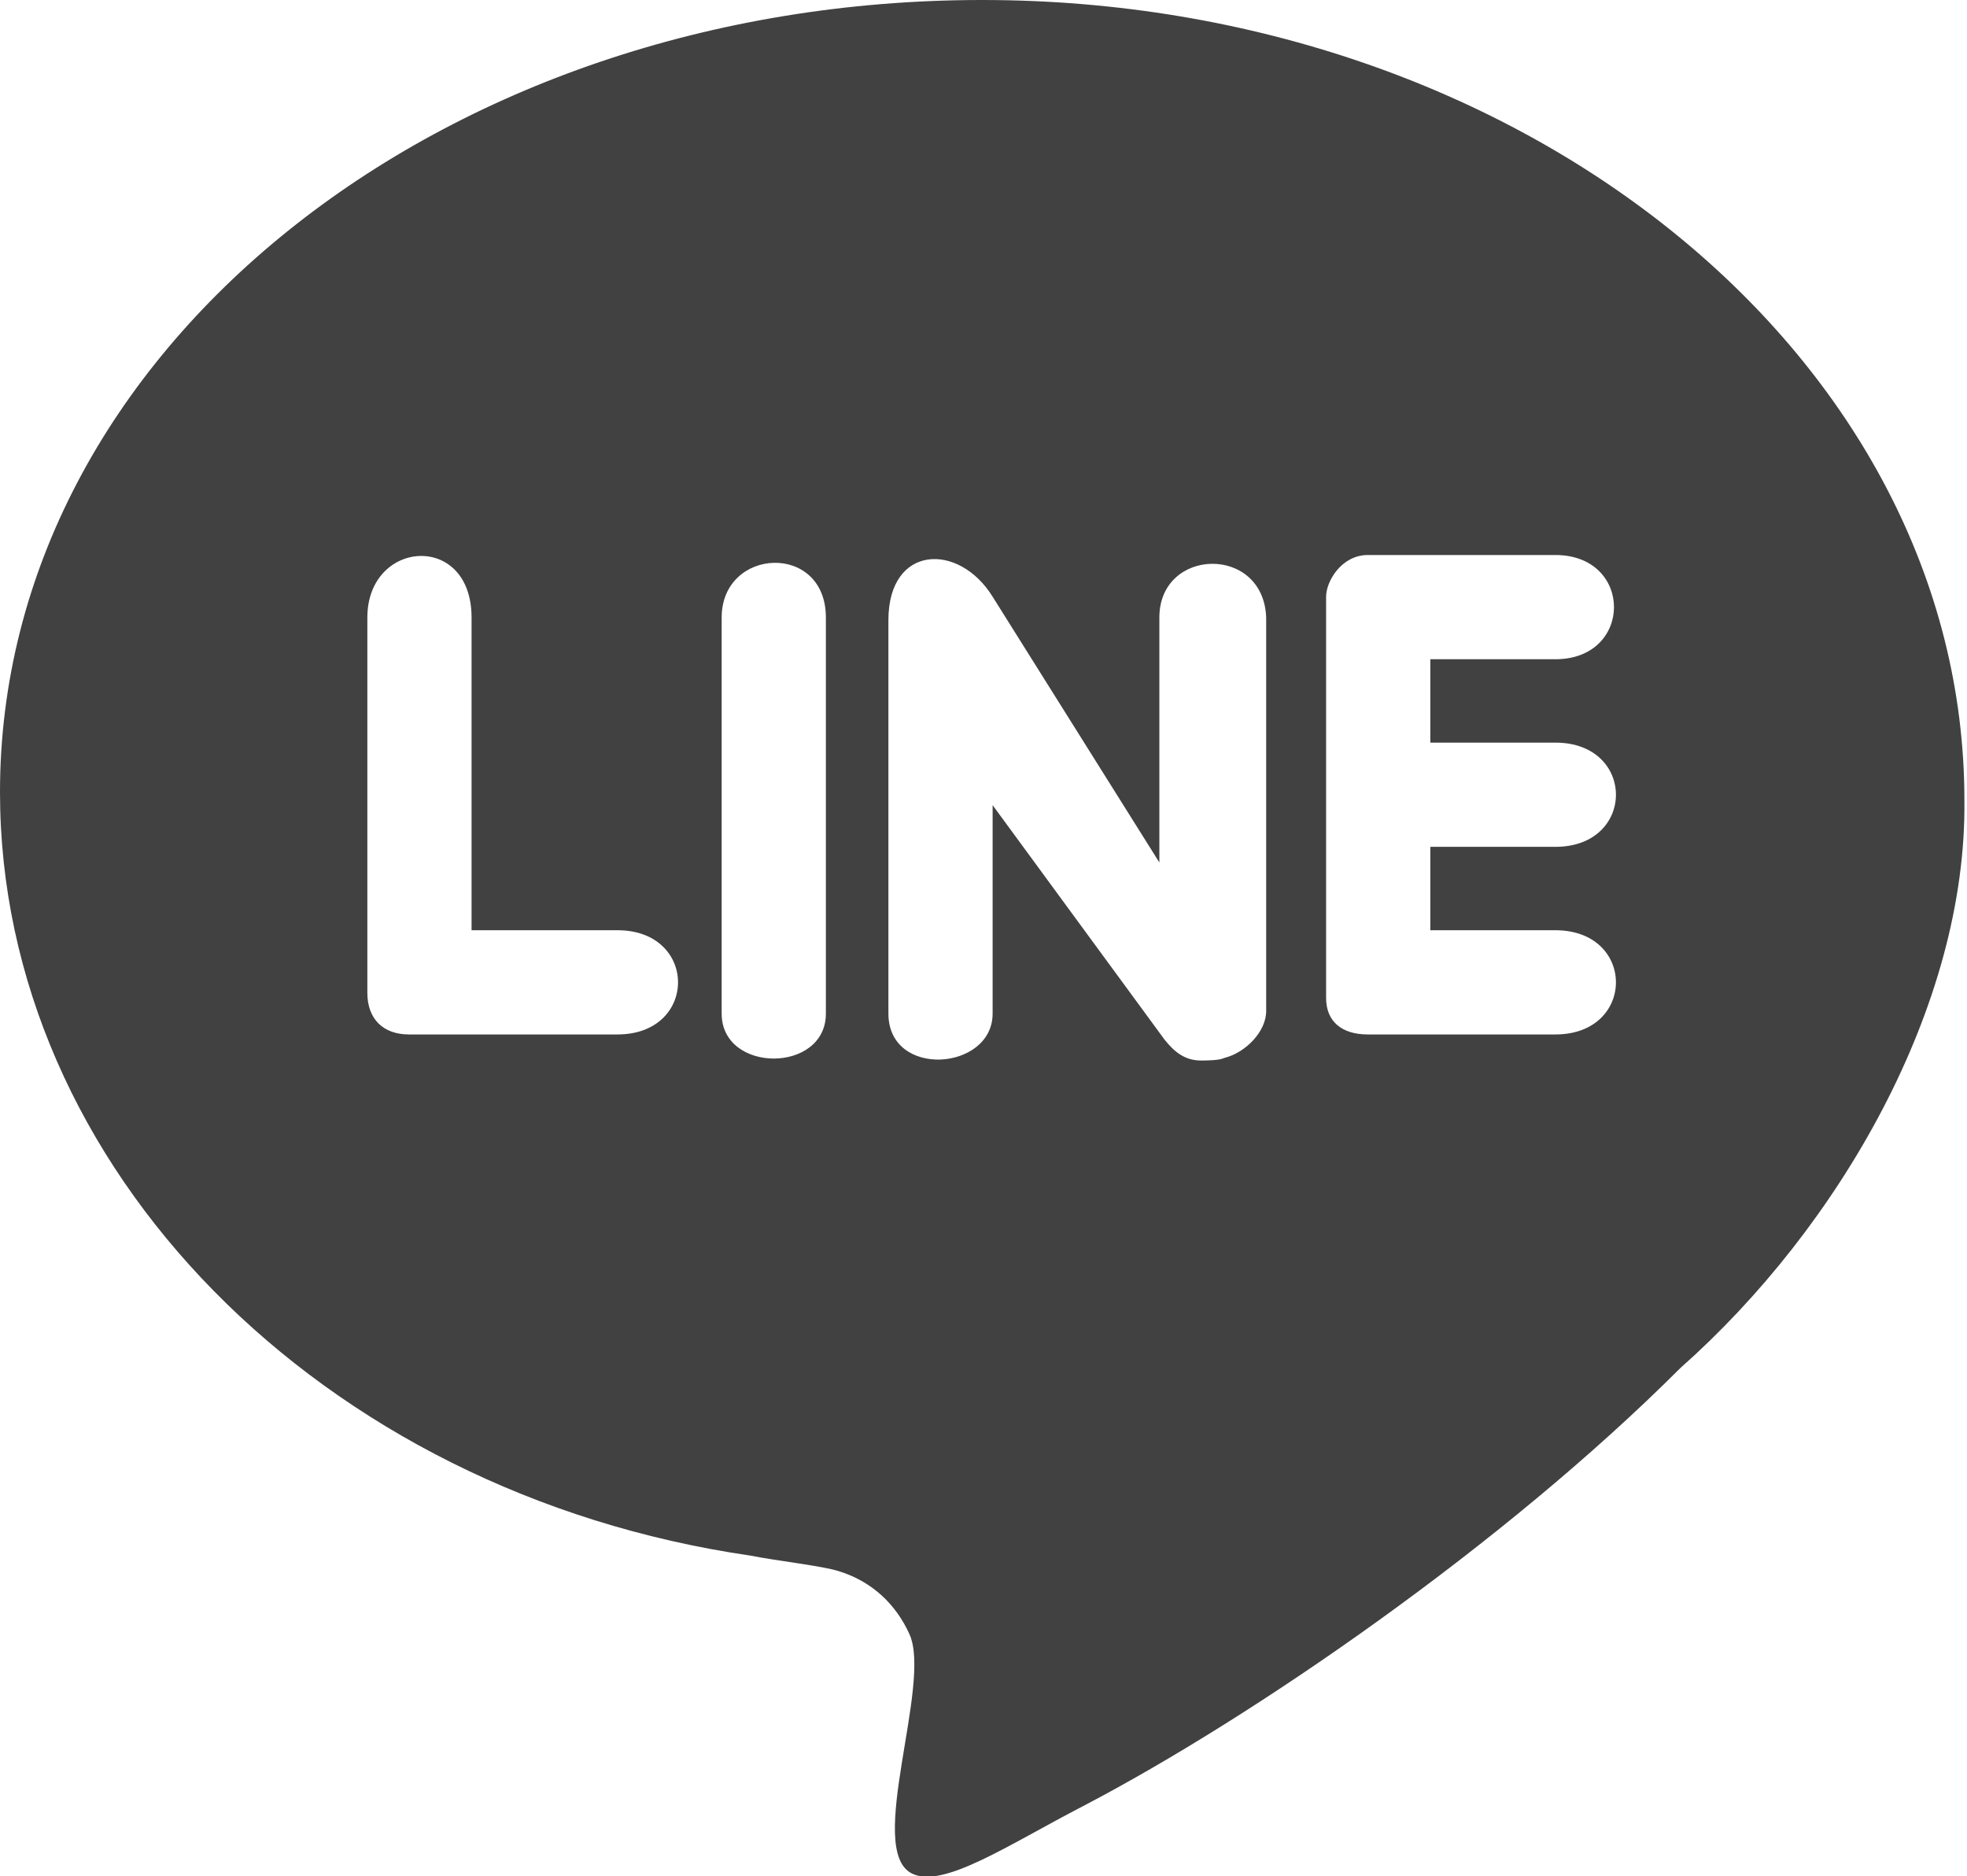 <svg xmlns="http://www.w3.org/2000/svg" viewBox="0 0 75.5 72"><path d="M64.5 52.5c-6.8 6.8-16.4 13.4-22.9 16.8-2.9 1.5-5.4 3.2-6.6 2.6-1.8-.9.8-7.3-.1-9.2-.5-1.1-1.4-2-2.7-2.4-.6-.2-2.4-.4-3.4-.6C12.3 57.3 0 44.8 0 30.4 0 13.5 16.9 0 37.7 0s37.7 13.8 37.7 30.7c.1 7.9-4.8 16.4-10.9 21.8zM23.7 35.7h-5.6v-12c0-3.3-4-3-4 0v14.4c0 1 .6 1.6 1.6 1.6h8c3.1 0 3.1-4 0-4zm4-12v15.2c0 2.3 4 2.3 4 0V23.7c0-2.9-4-2.7-4 0zm16.8 0v9.4l-6.4-10.2c-1.3-2.1-4-2-4 .9v15.1c0 2.5 4 2.2 4 0v-8l6.6 9c.4.5.8.8 1.4.8.2 0 .7 0 .9-.1.8-.2 1.6-1 1.6-1.8V23.7c-.1-2.8-4.1-2.7-4.1 0zm15.2 8.8c3.1 0 3.1-4 0-4h-4.8v-3.2h4.8c3 0 3-4 0-4h-7.2c-1 0-1.6 1-1.6 1.6v15.4c0 .9.6 1.4 1.6 1.4h7.2c3.1 0 3.1-4 0-4h-4.8v-3.2h4.8z" fill="#414141"/></svg>